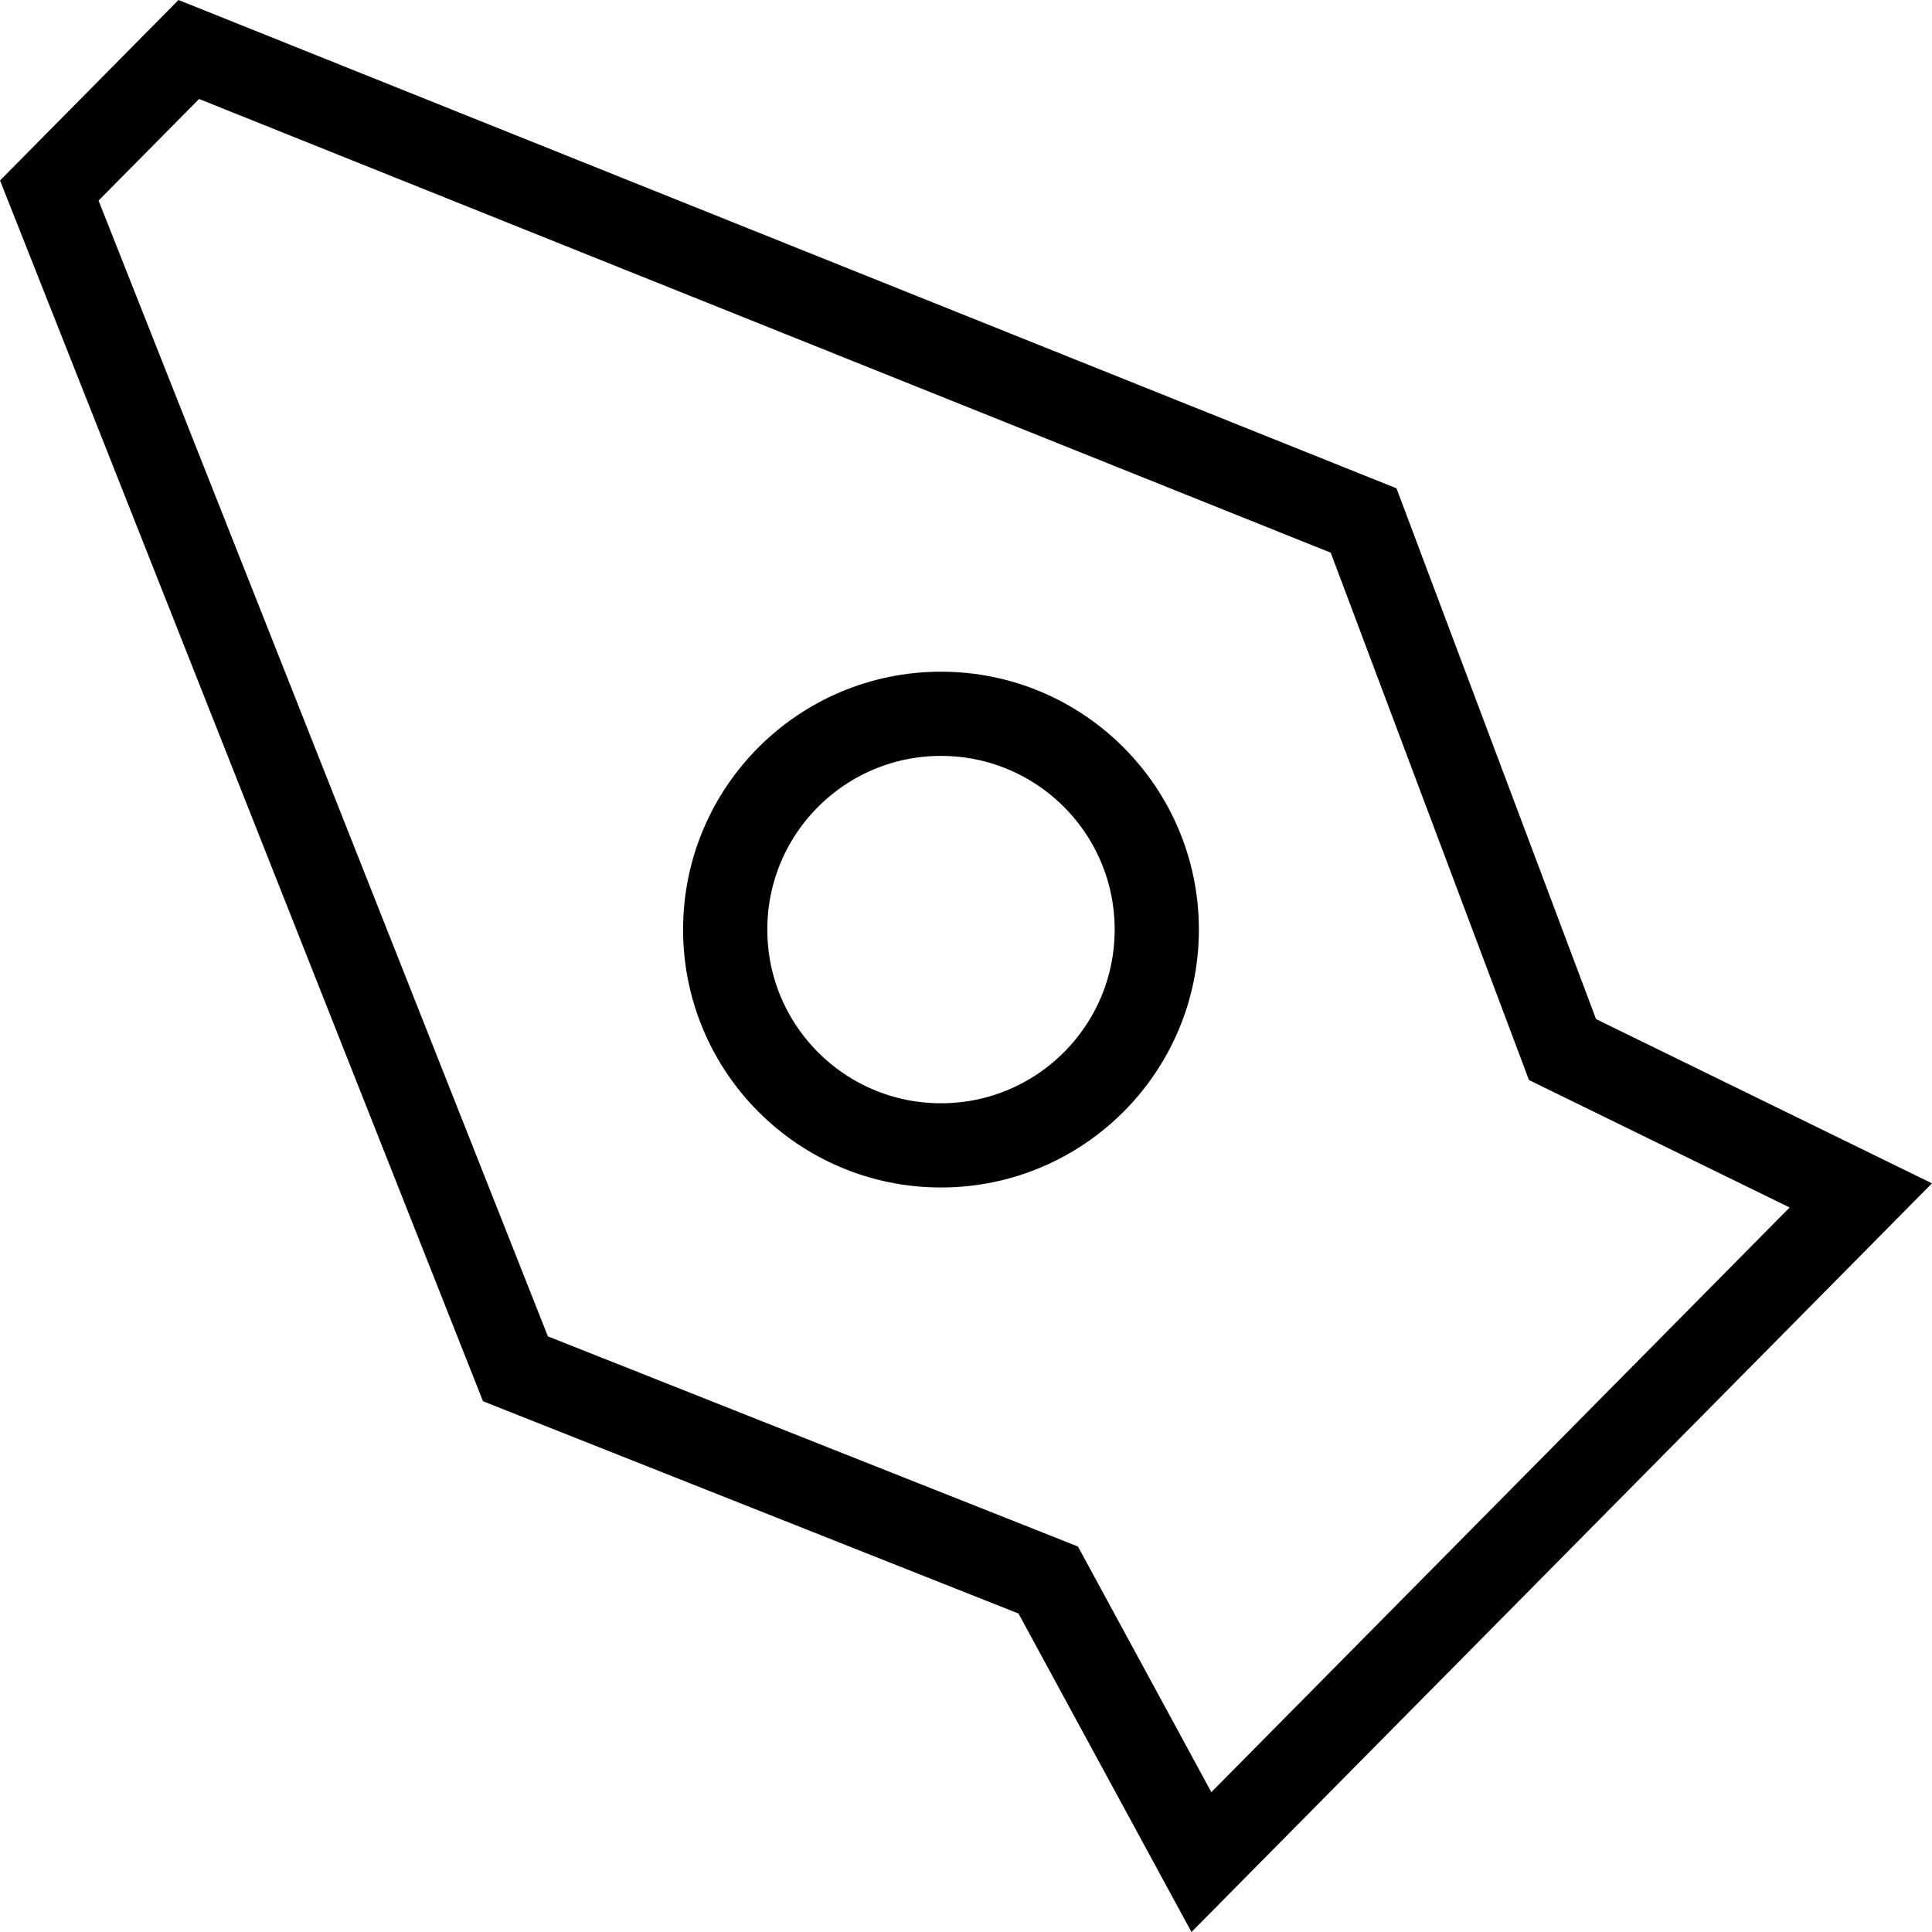 <svg width="39" height="39" viewBox="0 0 39 39" fill="none" xmlns="http://www.w3.org/2000/svg">
<path d="M31.844 21.335L37.563 24.131L24.252 37.589L21.307 32.166L21.16 31.895L20.873 31.781L10.405 27.631L0.995 3.846L3.811 0.999L27.526 10.507L31.422 20.87L31.541 21.187L31.844 21.335Z" stroke="black" stroke-width="1.7"/>
<circle cx="18.995" cy="18.765" r="4.356" stroke="black" stroke-width="1.7"/>
</svg>

